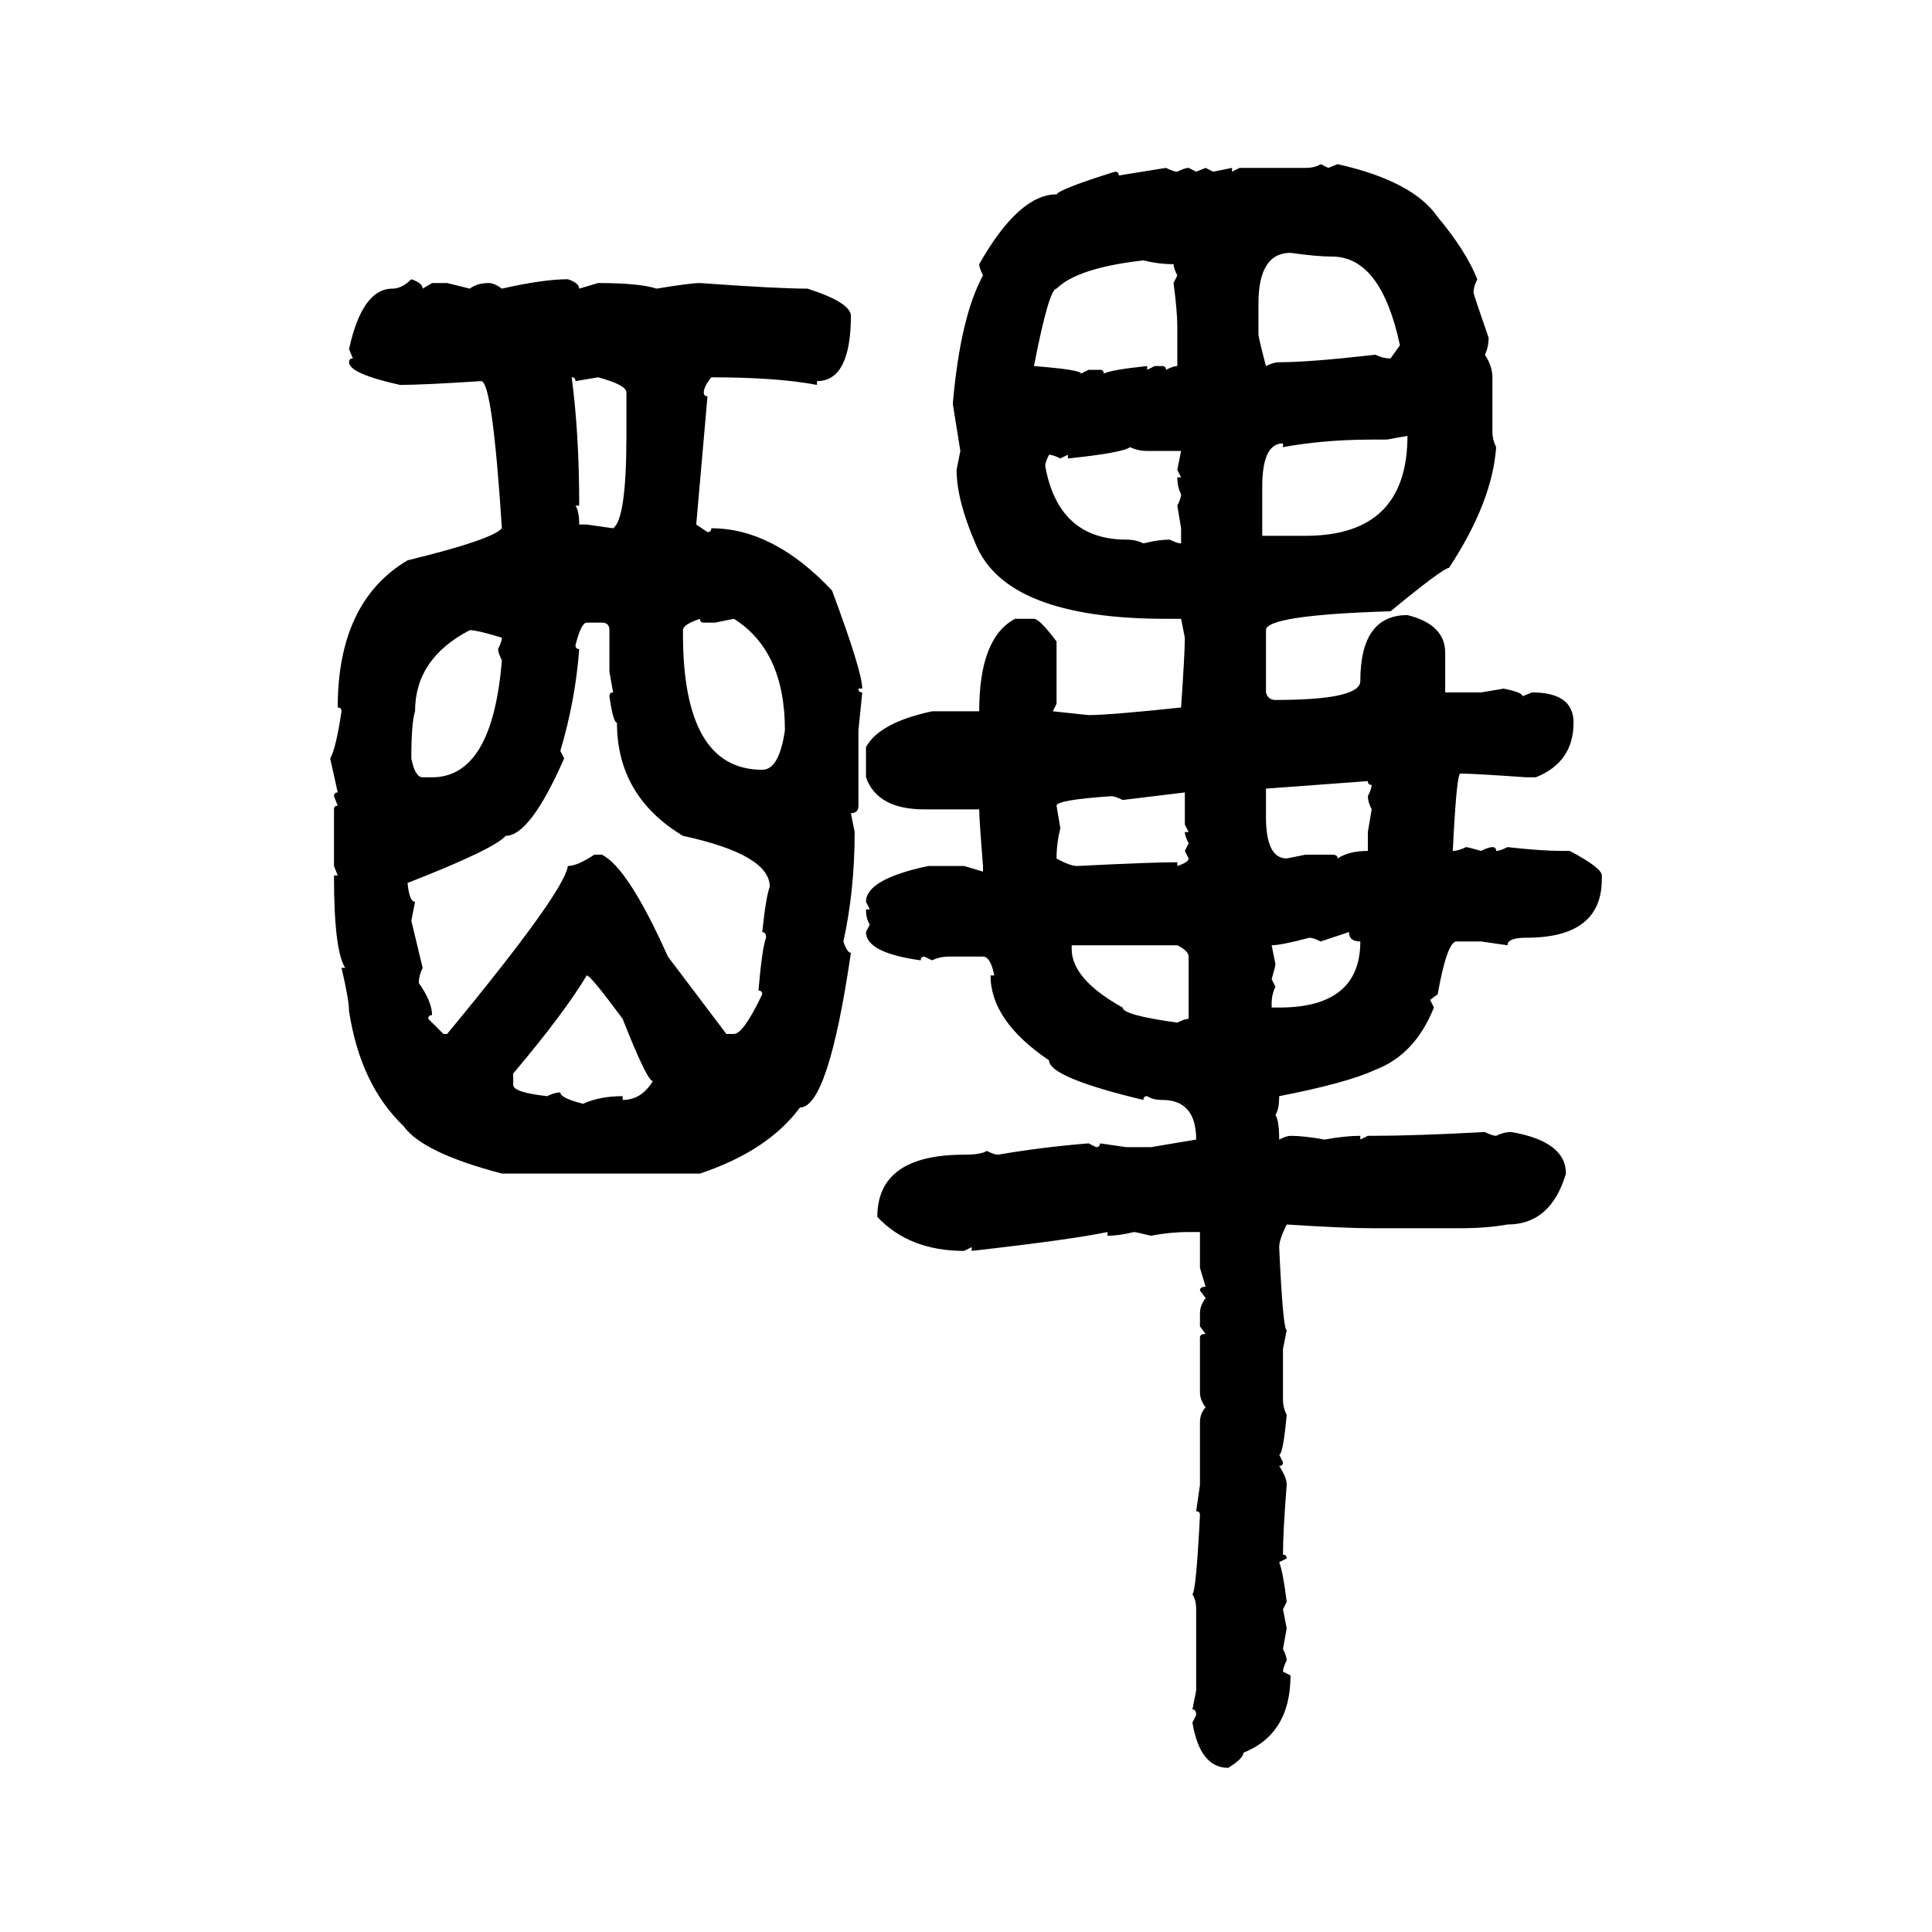 <svg xmlns="http://www.w3.org/2000/svg" xmlns:xlink="http://www.w3.org/1999/xlink" width="300" height="300"><path d="M205.08 25.49L205.08 25.49L206.25 26.07L207.71 25.49Q219.43 28.13 223.24 33.69L223.24 33.69Q227.64 38.96 229.39 43.36L229.39 43.36Q228.81 44.53 228.81 45.41L228.81 45.41Q228.81 45.70 231.15 52.44L231.15 52.44Q231.15 53.91 230.57 55.08L230.57 55.08Q231.74 56.84 231.74 58.59L231.74 58.59L231.74 67.09Q231.74 68.26 232.32 69.43L232.32 69.43Q231.74 77.93 225 88.18L225 88.18Q224.12 88.18 215.92 94.92L215.92 94.92Q196.58 95.51 196.58 97.85L196.58 97.85L196.58 107.52Q196.88 108.69 198.05 108.69L198.05 108.69Q211.23 108.69 211.23 105.76L211.23 105.76Q211.23 95.51 218.55 95.51L218.55 95.51Q224.41 96.97 224.41 101.37L224.41 101.37L224.41 107.52L229.98 107.52L233.50 106.93Q236.43 107.52 236.43 108.11L236.43 108.11L237.89 107.52Q244.34 107.52 244.34 112.21L244.34 112.21Q244.34 118.36 238.48 120.70L238.48 120.70L237.01 120.70Q228.81 120.12 226.76 120.12L226.76 120.12Q226.17 120.12 225.59 132.13L225.59 132.13Q226.46 132.13 227.64 131.54L227.64 131.54Q227.93 131.54 229.98 132.13L229.98 132.13Q231.15 131.54 231.74 131.54L231.74 131.54Q232.32 131.54 232.32 132.13L232.32 132.13Q232.91 132.13 234.08 131.54L234.08 131.54Q239.36 132.13 242.58 132.13L242.58 132.13L243.75 132.13Q248.73 134.77 248.73 135.94L248.73 135.94L248.73 136.52Q248.73 145.61 237.01 145.61L237.01 145.61Q234.08 145.61 234.08 146.78L234.08 146.78L229.98 146.19L226.17 146.19Q224.71 146.19 223.24 154.39L223.24 154.39L222.07 155.27L222.66 156.45Q219.73 163.77 213.57 166.11L213.57 166.11Q209.18 168.16 198.63 170.21L198.63 170.21Q198.63 172.27 198.05 173.14L198.05 173.14Q198.63 174.02 198.63 176.95L198.63 176.95Q199.80 176.37 200.39 176.37L200.39 176.37Q202.44 176.37 205.66 176.95L205.66 176.95Q208.89 176.37 211.23 176.37L211.23 176.37L211.23 176.95L212.40 176.37L212.99 176.37Q219.73 176.37 230.57 175.78L230.57 175.78Q231.74 176.37 232.32 176.37L232.32 176.37Q233.50 175.78 234.67 175.78L234.67 175.78Q243.16 177.25 243.16 182.23L243.16 182.23Q240.82 190.14 234.08 190.14L234.08 190.14Q230.86 190.72 226.76 190.72L226.76 190.72L212.99 190.72Q208.89 190.72 199.80 190.14L199.80 190.14Q198.63 192.48 198.63 193.65L198.63 193.65Q199.22 206.54 199.80 206.54L199.80 206.54L199.22 209.47L199.22 217.38Q199.22 218.55 199.80 219.73L199.80 219.73Q199.22 225.88 198.63 225.88L198.63 225.88L199.22 227.05Q199.22 227.64 198.63 227.64L198.63 227.64Q199.80 229.39 199.80 230.57L199.80 230.57Q199.22 237.89 199.22 241.41L199.22 241.41Q199.80 241.41 199.80 241.99L199.80 241.99L198.63 242.58Q199.22 244.04 199.80 248.73L199.80 248.73L199.22 249.90L199.80 252.83L199.22 256.05Q199.80 257.23 199.80 257.81L199.80 257.81Q199.22 258.98 199.22 259.57L199.22 259.57L200.39 260.16Q200.39 269.24 193.07 272.17L193.07 272.17Q193.07 273.05 190.72 274.51L190.72 274.51Q186.33 274.51 185.16 267.48L185.16 267.48L185.74 266.31Q185.74 265.43 185.16 265.43L185.16 265.43L185.74 262.50L185.74 249.90Q185.74 248.44 185.16 247.56L185.16 247.56Q185.74 246.97 186.33 235.25L186.33 235.25Q186.33 234.67 185.74 234.67L185.74 234.67L186.33 230.57L186.33 220.90Q186.33 219.43 187.21 218.55L187.21 218.55Q186.33 217.38 186.33 216.21L186.33 216.21L186.33 207.71Q186.33 207.13 187.21 207.13L187.21 207.13L186.33 205.96L186.33 203.91Q186.33 202.73 187.21 201.56L187.21 201.56L186.33 200.39Q186.33 199.80 187.21 199.80L187.21 199.80L186.33 196.88L186.33 191.31L184.57 191.31Q181.64 191.31 178.71 191.89L178.71 191.89Q176.37 191.31 176.07 191.31L176.07 191.31Q173.73 191.89 171.97 191.89L171.97 191.89L171.97 191.31Q166.41 192.48 150.88 194.24L150.88 194.24L150.88 193.65L149.71 194.24Q141.21 194.24 136.23 188.96L136.23 188.96Q136.23 179.30 149.71 179.30L149.71 179.30Q152.34 179.30 153.22 178.71L153.22 178.71Q154.39 179.30 154.98 179.30L154.98 179.30Q161.72 178.13 169.04 177.54L169.04 177.54L170.21 178.13Q170.80 178.13 170.80 177.54L170.80 177.54L174.90 178.13L178.71 178.13L185.74 176.95Q185.74 170.80 180.47 170.80L180.47 170.80Q179.00 170.80 178.13 170.21L178.13 170.21Q177.54 170.21 177.54 170.80L177.54 170.80Q162.89 167.29 162.89 164.65L162.89 164.65Q153.81 158.50 153.81 151.46L153.81 151.46L154.39 151.46Q153.81 148.54 152.64 148.54L152.64 148.54L147.36 148.54Q145.90 148.54 144.73 149.12L144.73 149.12L143.55 148.54Q142.97 148.54 142.97 149.12L142.97 149.12Q134.47 147.95 134.47 144.73L134.47 144.73L135.06 143.55Q134.47 142.68 134.47 141.21L134.47 141.21L135.06 141.21L134.47 140.04Q134.47 136.52 144.14 134.47L144.14 134.47L149.71 134.47L152.64 135.35L152.64 134.47Q152.05 127.15 152.05 125.68L152.05 125.68L143.55 125.68Q136.23 125.68 134.47 120.70L134.47 120.70L134.47 116.02Q136.52 112.21 144.73 110.45L144.73 110.45L152.05 110.45Q152.05 99.02 157.62 96.09L157.62 96.09L160.55 96.09Q161.43 96.09 164.06 99.61L164.06 99.61L164.06 109.28L163.48 110.45L169.04 111.04Q172.27 111.04 183.40 109.86L183.40 109.86Q183.98 101.37 183.98 99.02L183.98 99.02L183.40 96.09L181.05 96.09Q156.15 96.09 151.46 84.38L151.46 84.38Q148.54 77.64 148.54 72.95L148.54 72.95L149.12 70.02L147.95 62.70Q149.12 49.22 152.64 42.77L152.64 42.77Q152.05 41.60 152.05 41.02L152.05 41.02Q158.20 30.18 164.06 30.18L164.06 30.18Q164.65 29.30 173.14 26.66L173.14 26.66Q173.73 26.66 173.73 27.25L173.73 27.25L181.05 26.07Q182.23 26.66 182.81 26.66L182.81 26.66Q183.98 26.07 184.57 26.07L184.57 26.07L185.74 26.66L187.21 26.07L188.38 26.66L191.31 26.07L191.31 26.66L192.48 26.07L202.73 26.07Q204.20 26.07 205.08 25.49ZM195.41 47.17L195.41 47.17L195.41 51.86Q195.41 52.44 196.58 56.84L196.58 56.84Q197.75 56.25 198.63 56.25L198.63 56.25Q203.32 56.25 213.57 55.08L213.57 55.08Q214.75 55.66 215.92 55.66L215.92 55.66L217.38 53.61Q214.45 39.84 206.84 39.84L206.84 39.84Q204.49 39.84 200.39 39.26L200.39 39.26Q195.41 39.26 195.41 47.17ZM160.55 56.84L160.55 56.84Q167.87 57.42 167.87 58.01L167.87 58.01L169.04 57.42L170.80 57.42Q171.39 57.42 171.39 58.01L171.39 58.01Q172.56 57.42 178.13 56.84L178.13 56.84L178.13 57.42L179.30 56.84L180.47 56.84Q181.05 56.84 181.05 57.42L181.05 57.42Q182.23 56.84 182.81 56.84L182.81 56.84L182.81 50.68Q182.81 48.34 182.23 43.95L182.23 43.95L182.81 42.77Q182.23 41.60 182.23 41.02L182.23 41.02Q179.88 41.02 177.54 40.43L177.54 40.43Q167.29 41.60 164.06 44.82L164.06 44.82Q162.89 44.82 160.55 56.84ZM63.87 43.36L63.87 43.36Q65.63 43.95 65.63 44.82L65.63 44.82L67.09 43.95L69.43 43.95L72.95 44.82Q74.12 43.95 75.88 43.95L75.88 43.95Q76.76 43.95 77.93 44.82L77.93 44.82Q84.38 43.36 88.18 43.36L88.18 43.36Q89.94 43.95 89.94 44.82L89.94 44.82L92.87 43.95Q99.32 43.95 101.95 44.82L101.95 44.82Q107.23 43.95 108.69 43.95L108.69 43.95Q120.70 44.82 125.39 44.82L125.39 44.82Q131.84 46.88 132.13 48.93L132.13 48.93Q132.13 59.18 126.86 59.18L126.86 59.18L126.86 59.77Q120.70 58.59 110.45 58.59L110.45 58.59Q109.28 60.06 109.28 60.94L109.28 60.94Q109.28 61.52 109.86 61.52L109.86 61.52L108.11 81.45L109.86 82.62Q110.45 82.62 110.45 82.03L110.45 82.03Q120.12 82.03 129.20 91.70L129.20 91.70Q133.89 104.30 133.89 106.93L133.89 106.93L133.30 106.93Q133.30 107.52 133.89 107.52L133.89 107.52L133.30 113.38L133.30 125.10Q133.30 126.27 132.13 126.27L132.13 126.27L132.71 129.20Q132.71 138.28 130.96 146.19L130.96 146.19Q131.54 147.95 132.13 147.95L132.13 147.95Q128.61 171.97 124.22 171.97L124.22 171.97Q119.24 178.71 108.69 182.23L108.69 182.23L77.93 182.23Q65.63 179.00 62.70 174.90L62.70 174.90Q55.96 168.46 54.20 157.03L54.20 157.03Q54.20 155.27 53.03 150.29L53.03 150.29L53.61 150.29Q51.86 147.66 51.86 135.94L51.86 135.94L52.44 135.94L51.86 134.47L51.86 125.68Q51.86 125.10 52.44 125.10L52.44 125.10L51.86 123.63Q51.86 123.05 52.44 123.05L52.44 123.05L51.27 117.77Q52.15 116.31 53.03 110.45L53.03 110.45Q53.03 109.86 52.44 109.86L52.44 109.86Q52.44 93.46 63.28 87.01L63.28 87.01Q76.46 83.79 77.93 82.03L77.93 82.03Q76.46 59.18 74.71 59.18L74.71 59.18Q65.63 59.77 62.11 59.77L62.11 59.77Q54.20 58.01 54.20 56.25L54.20 56.25Q54.20 55.66 54.79 55.66L54.79 55.66L54.20 54.20Q56.25 44.82 60.94 44.82L60.94 44.82Q62.40 44.82 63.87 43.36ZM88.77 58.59L88.77 58.59Q89.94 67.38 89.94 78.52L89.94 78.52L89.36 78.52Q89.94 79.39 89.94 81.45L89.94 81.45L91.11 81.45L95.21 82.03Q97.27 80.57 97.27 67.68L97.27 67.68L97.27 60.94Q97.27 59.77 92.87 58.59L92.87 58.59L89.36 59.18Q89.36 58.59 88.77 58.59ZM218.55 67.68L215.33 68.26L212.99 68.26Q205.66 68.26 199.22 69.43L199.22 69.43L199.22 68.85Q196.00 68.85 196.00 75.59L196.00 75.59L196.00 83.20L202.73 83.20Q218.55 83.20 218.55 67.68L218.55 67.68ZM165.82 71.19L165.82 71.19L165.82 70.61L164.65 71.19Q163.48 70.61 162.89 70.61L162.89 70.61Q162.30 71.78 162.30 72.36L162.30 72.36Q164.36 83.79 174.90 83.79L174.90 83.79Q176.37 83.79 177.54 84.38L177.54 84.38Q179.88 83.79 181.64 83.79L181.64 83.79Q182.81 84.38 183.40 84.38L183.40 84.38L183.40 82.03L182.81 78.52Q183.40 77.34 183.40 76.76L183.40 76.76Q182.81 75.59 182.81 74.12L182.81 74.12L183.40 74.12L182.81 72.95L183.40 70.02L178.13 70.02Q176.66 70.02 175.49 69.43L175.49 69.43Q174.32 70.31 165.82 71.19ZM106.05 97.85L106.05 97.85L106.05 98.44Q106.05 119.53 118.36 119.53L118.36 119.53Q121.00 119.53 121.88 113.38L121.88 113.38Q121.88 101.07 113.96 96.09L113.96 96.09L111.04 96.68L109.28 96.68Q108.69 96.68 108.69 96.09L108.69 96.09Q106.05 96.97 106.05 97.85ZM89.36 100.20L89.36 100.20Q89.36 100.78 89.94 100.78L89.94 100.78Q89.36 108.69 87.01 116.60L87.01 116.60L87.60 117.77Q82.32 129.79 78.52 129.79L78.52 129.79Q76.76 131.84 63.28 137.11L63.28 137.11Q63.57 140.04 64.45 140.04L64.45 140.04L63.87 142.97L65.63 150.29Q65.04 151.46 65.04 152.64L65.04 152.64Q67.09 155.57 67.09 157.62L67.09 157.62Q66.50 157.62 66.50 158.20L66.50 158.20L68.85 160.55L69.43 160.55Q87.60 138.57 88.18 134.47L88.18 134.47Q89.65 134.47 92.29 132.71L92.29 132.71L93.46 132.71Q97.56 134.77 103.71 148.54L103.71 148.54L112.79 160.55L113.96 160.55Q115.43 160.55 118.36 154.39L118.36 154.39Q118.36 153.81 117.77 153.81L117.77 153.81Q118.36 147.07 118.95 145.61L118.95 145.61Q118.95 144.73 118.36 144.73L118.36 144.73Q118.95 139.16 119.53 137.70L119.53 137.70Q119.53 132.71 106.05 129.79L106.05 129.79Q95.80 123.63 95.80 112.21L95.80 112.21Q95.21 112.21 94.63 108.11L94.63 108.11Q94.63 107.52 95.21 107.52L95.21 107.52L94.63 104.30L94.63 97.85Q94.63 96.68 93.46 96.68L93.46 96.68L91.11 96.68Q90.23 96.68 89.36 100.20ZM72.95 97.85L72.95 97.85Q64.45 102.25 64.45 110.45L64.45 110.45Q63.87 112.21 63.87 117.77L63.87 117.77Q64.45 120.70 65.63 120.70L65.63 120.70L67.09 120.70Q76.46 120.70 77.93 102.54L77.93 102.54Q77.34 101.37 77.34 100.78L77.34 100.78Q77.93 99.61 77.93 99.02L77.93 99.02Q74.12 97.85 72.95 97.85ZM212.40 121.29L196.58 122.46L196.58 126.86Q196.58 133.30 199.80 133.30L199.80 133.30L202.73 132.71L206.84 132.71Q207.71 132.71 207.71 133.30L207.71 133.30Q209.47 132.13 212.40 132.13L212.40 132.13L212.40 129.20L212.99 125.68Q212.40 124.51 212.40 123.63L212.40 123.63Q212.99 122.46 212.99 121.88L212.99 121.88Q212.40 121.88 212.40 121.29L212.40 121.29ZM183.98 123.05L174.32 124.22Q173.14 123.63 172.56 123.63L172.56 123.63Q164.06 124.22 164.06 125.10L164.06 125.10L164.65 128.61Q164.06 130.96 164.06 133.30L164.06 133.30Q166.11 134.47 167.29 134.47L167.29 134.47Q178.71 133.89 182.81 133.89L182.81 133.89L182.81 134.47Q184.57 133.89 184.57 133.30L184.57 133.30L183.98 132.13L184.57 130.96Q183.98 129.79 183.98 129.20L183.98 129.20L184.57 129.20L183.98 128.03L183.98 123.05ZM209.47 144.73L205.08 146.19Q203.91 145.61 203.32 145.61L203.32 145.61Q198.93 146.78 197.46 146.78L197.46 146.78L198.05 149.71Q198.05 150 197.46 152.05L197.46 152.05L198.05 153.22Q197.46 154.39 197.46 155.86L197.46 155.86L197.46 156.45L198.63 156.45Q211.23 156.45 211.23 146.19L211.23 146.19Q209.47 146.19 209.47 144.73L209.47 144.73ZM182.81 146.78L166.41 146.78L166.41 147.36Q166.41 152.05 174.32 156.45L174.32 156.45Q174.32 157.62 182.81 158.79L182.81 158.79Q183.98 158.20 184.57 158.20L184.57 158.20L184.57 148.54Q184.57 147.66 182.81 146.78L182.81 146.78ZM91.11 151.46L91.11 151.46Q87.60 157.32 79.69 166.70L79.69 166.70L79.69 168.46Q79.69 169.63 84.96 170.21L84.96 170.21Q86.13 169.63 87.01 169.63L87.01 169.63Q87.01 170.51 90.53 171.39L90.53 171.39Q93.16 170.21 96.68 170.21L96.68 170.21L96.68 170.80Q99.61 170.80 101.37 167.87L101.37 167.87Q100.49 167.87 96.68 158.20L96.68 158.20Q91.70 151.46 91.11 151.46Z"/></svg>